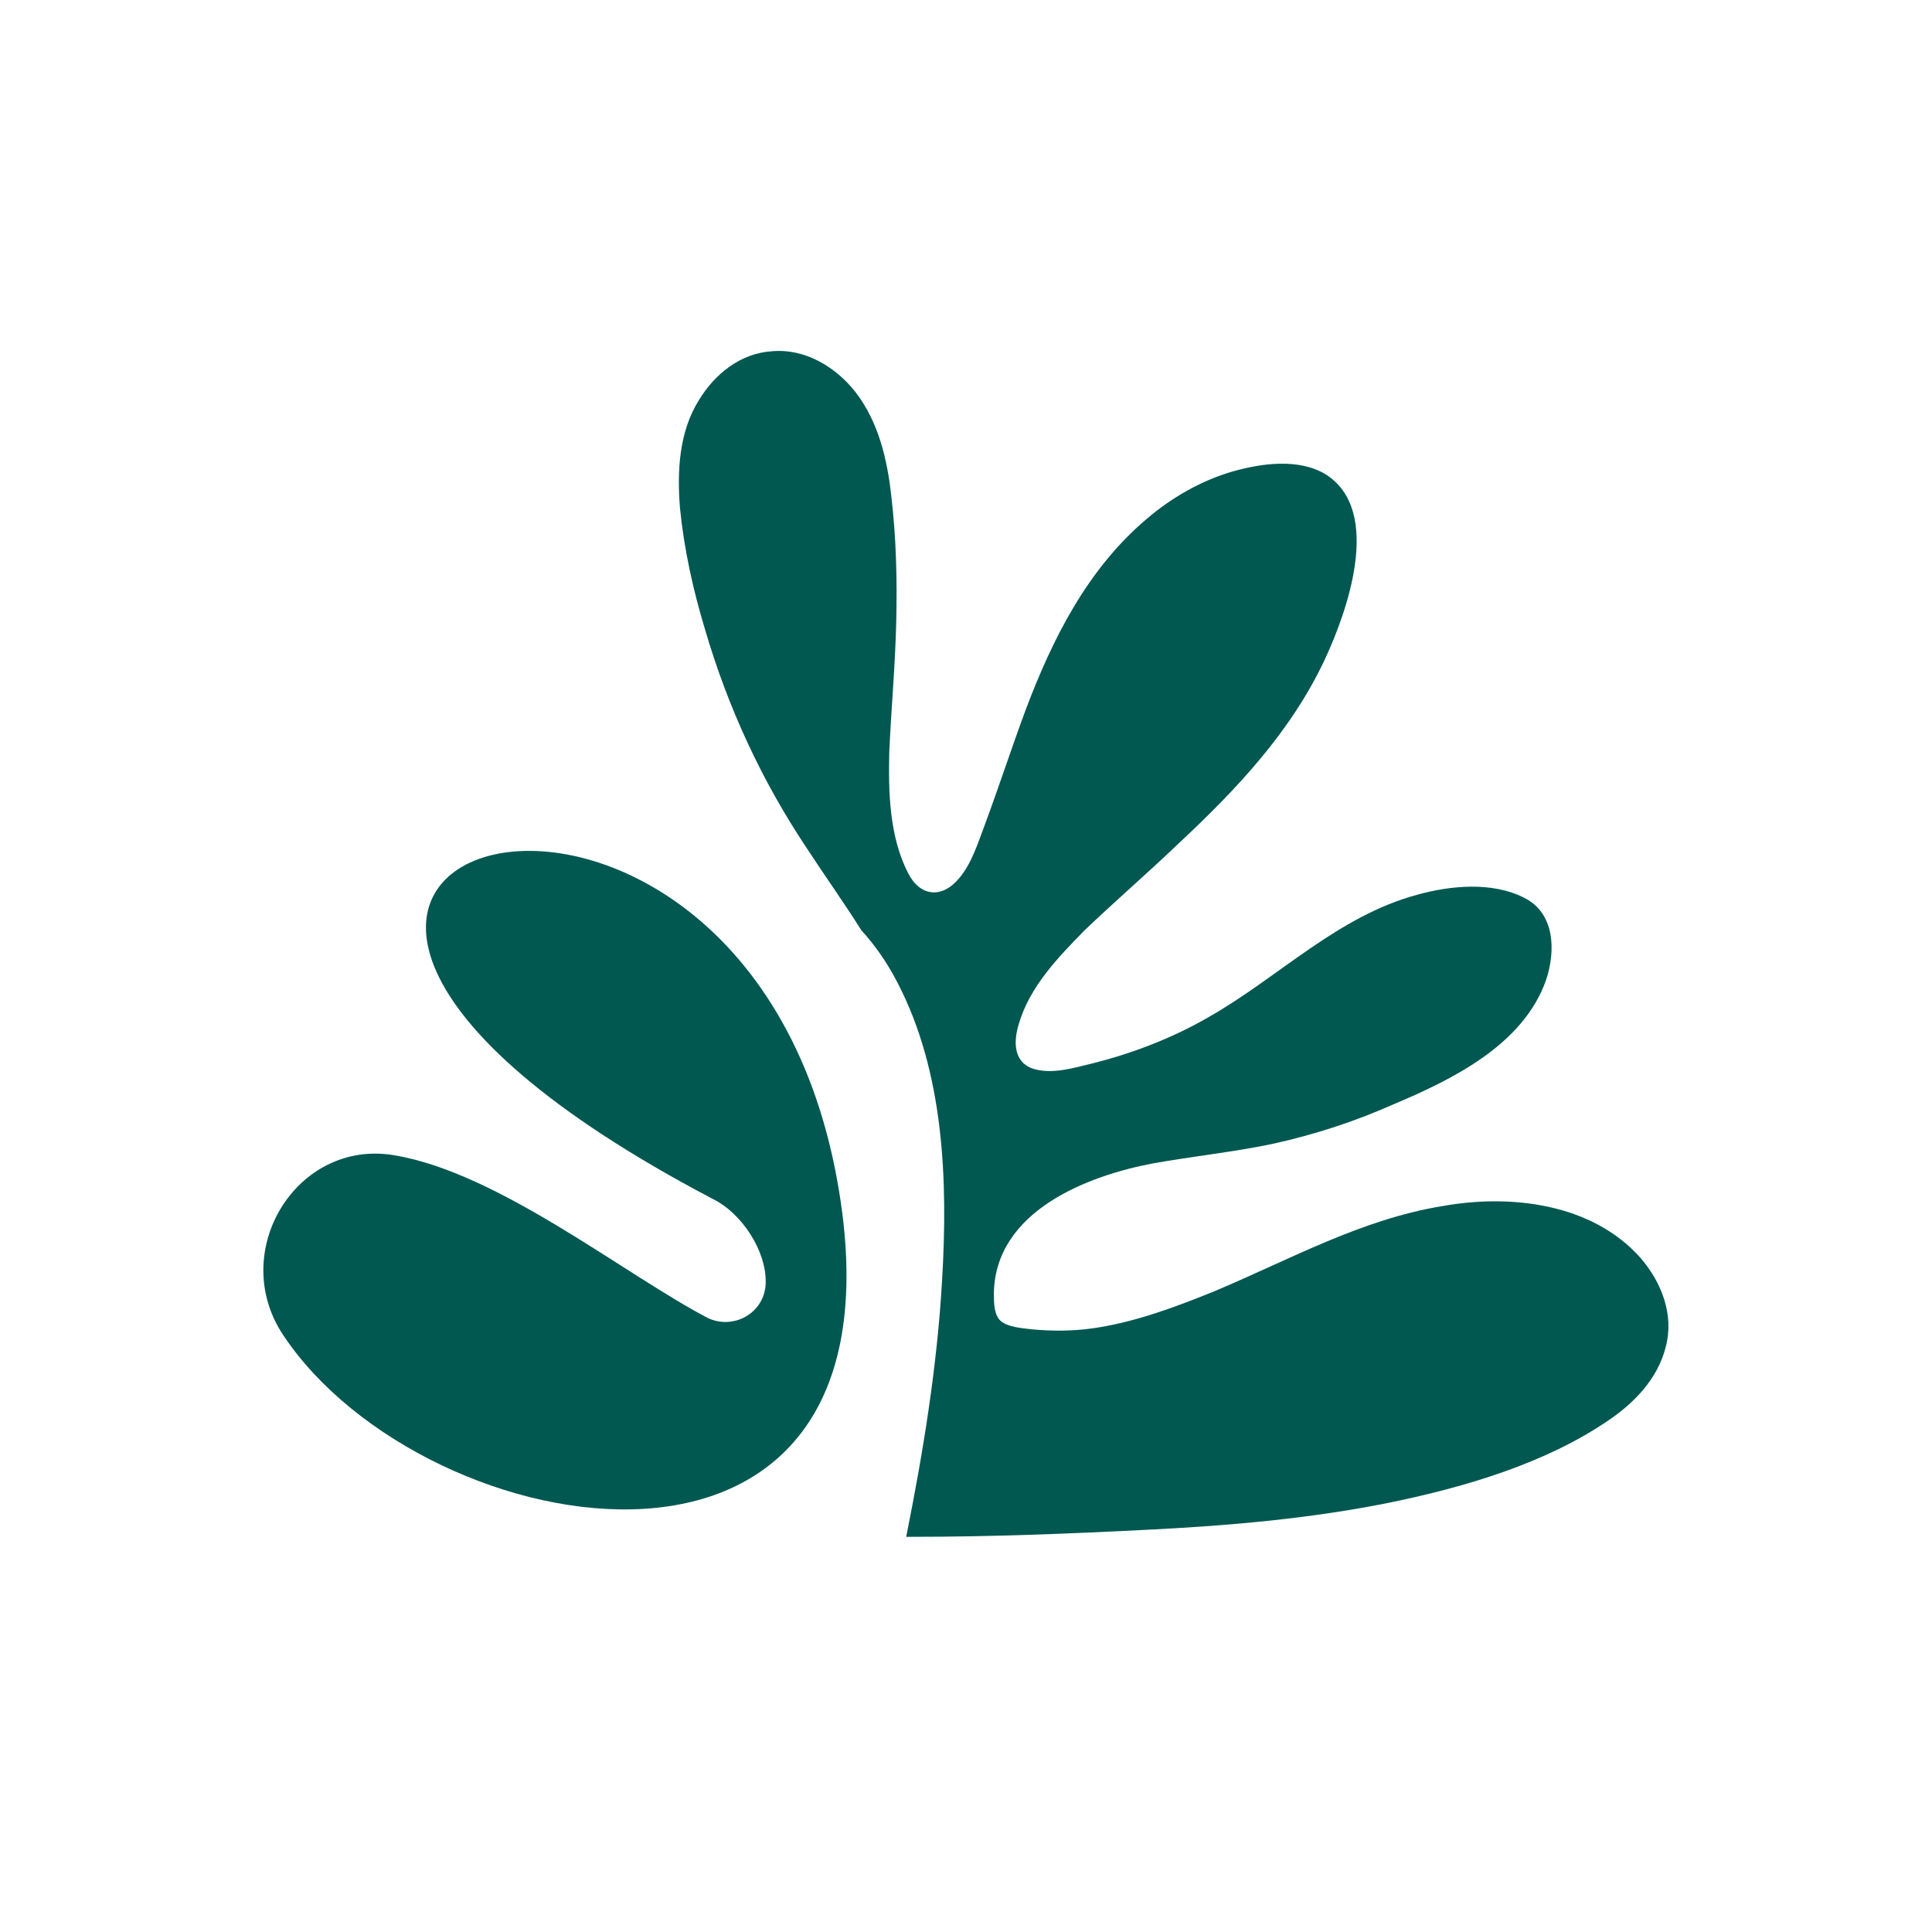 <svg width="44" height="44" viewBox="0 0 44 44" fill="none" xmlns="http://www.w3.org/2000/svg">
    <path
        d="M19.072 26.912C16.87 14.605 1.007 19.31 16.235 27.306C16.893 27.63 17.46 28.488 17.438 29.229C17.415 29.901 16.712 30.295 16.121 30.017C14.215 29.021 11.355 26.703 8.973 26.309C6.748 25.938 5.182 28.511 6.453 30.411C9.676 35.255 20.933 37.271 19.072 26.912Z"
        fill="#005851" />
    <path
        d="M37.364 28.65C36.252 27.398 34.392 27.19 32.848 27.468C31.01 27.769 29.399 28.673 27.696 29.391C26.789 29.762 25.858 30.11 24.905 30.249C24.428 30.318 23.952 30.318 23.475 30.272C23.294 30.249 22.953 30.226 22.794 30.087C22.635 29.948 22.635 29.669 22.635 29.461C22.658 27.584 24.769 26.773 26.267 26.494C27.174 26.332 28.082 26.239 28.967 26.054C29.921 25.846 30.851 25.544 31.736 25.15C33.053 24.594 34.687 23.806 35.209 22.323C35.435 21.651 35.413 20.793 34.709 20.445C33.983 20.075 33.03 20.167 32.281 20.376C30.465 20.863 29.126 22.253 27.538 23.157C26.698 23.644 25.79 23.991 24.86 24.223C24.474 24.316 24.02 24.455 23.611 24.362C23.089 24.246 23.067 23.76 23.203 23.319C23.453 22.462 24.111 21.79 24.701 21.187C25.404 20.515 26.131 19.889 26.834 19.217C28.15 17.989 29.399 16.668 30.17 15.022C30.669 13.956 31.509 11.639 30.193 10.804C29.58 10.433 28.74 10.549 28.082 10.735C27.356 10.943 26.675 11.337 26.108 11.824C24.769 12.96 23.974 14.536 23.362 16.158C23.044 17.015 22.749 17.919 22.431 18.777C22.272 19.194 22.136 19.657 21.841 20.005C21.455 20.469 20.956 20.422 20.684 19.889C20.253 19.055 20.23 18.035 20.253 17.108C20.298 16.135 20.389 15.138 20.411 14.165C20.434 13.215 20.411 12.241 20.298 11.291C20.207 10.457 20.003 9.599 19.481 8.927C19.027 8.348 18.323 7.93 17.574 8C16.871 8.046 16.281 8.51 15.918 9.112C15.464 9.831 15.418 10.735 15.486 11.569C15.577 12.496 15.781 13.423 16.054 14.327C16.576 16.112 17.348 17.78 18.369 19.31C18.777 19.936 19.209 20.538 19.617 21.187C19.935 21.535 20.207 21.929 20.434 22.369C21.501 24.409 21.591 26.888 21.455 29.16C21.342 31.13 21.024 33.076 20.638 35C20.684 35 20.729 35 20.774 35C22.567 35 24.36 34.93 26.153 34.838C28.014 34.745 29.875 34.583 31.691 34.212C33.37 33.864 35.186 33.331 36.616 32.358C37.206 31.964 37.75 31.408 37.932 30.689C38.136 29.948 37.841 29.206 37.364 28.65Z"
        fill="#005851" />
</svg>